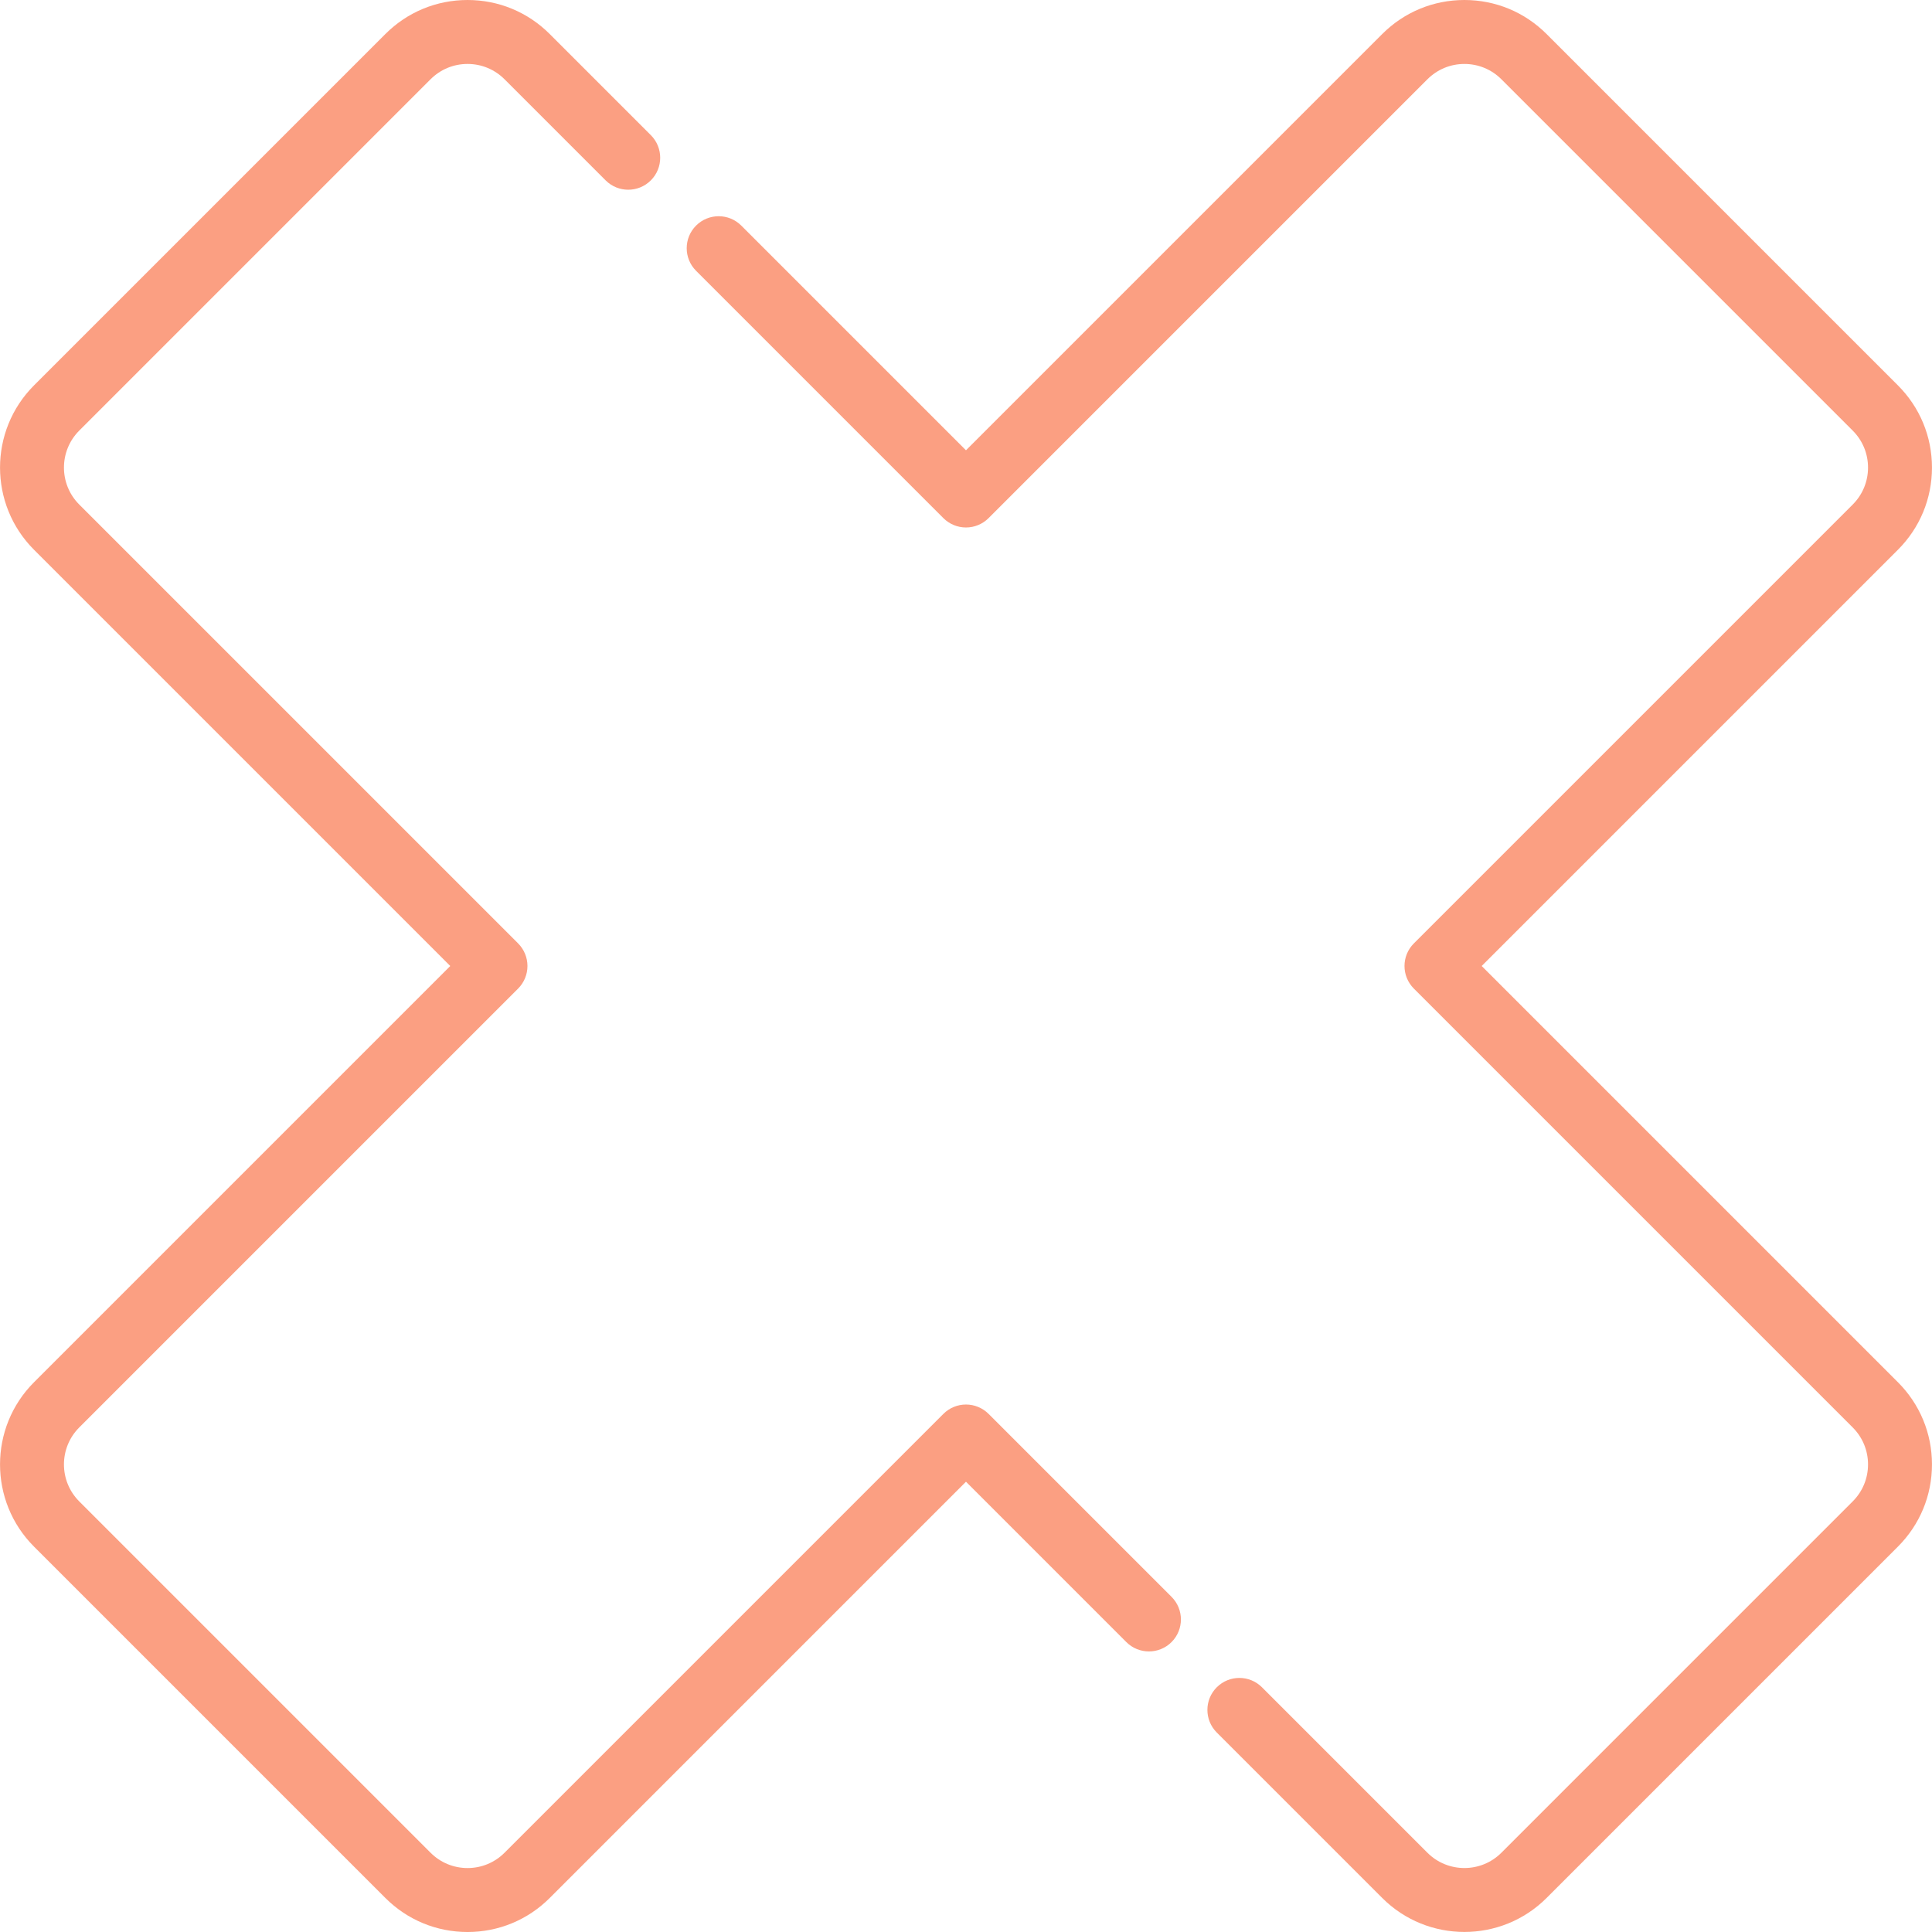 <?xml version="1.0" encoding="UTF-8"?> <svg xmlns="http://www.w3.org/2000/svg" xmlns:xlink="http://www.w3.org/1999/xlink" id="Layer_1" x="0px" y="0px" viewBox="0 0 512 512" style="enable-background:new 0 0 512 512;" xml:space="preserve" width="512px" height="512px"> <g> <g> <path d="M392.664,255.999L502.97,145.692c5.819-5.818,9.023-13.554,9.023-21.781c0-8.228-3.204-15.964-9.022-21.781L409.863,9.022 C404.046,3.204,396.31,0,388.082,0s-15.964,3.204-21.781,9.023L255.994,119.33l-59.544-59.545c-3.309-3.309-8.674-3.31-11.984,0 c-3.309,3.308-3.309,8.674,0,11.983l65.536,65.537c1.591,1.59,3.744,2.482,5.993,2.482s4.403-0.893,5.993-2.482L378.285,21.006 c2.617-2.618,6.097-4.058,9.797-4.058c3.703,0,7.181,1.441,9.799,4.058l93.108,93.108c2.618,2.618,4.058,6.097,4.058,9.798 s-1.442,7.181-4.06,9.798L374.689,250.009c-3.309,3.308-3.309,8.674,0,11.983l116.299,116.3c2.618,2.618,4.058,6.097,4.058,9.798 c0,3.701-1.442,7.181-4.06,9.798l-93.105,93.107c-5.404,5.404-14.195,5.402-19.597,0l-43.846-43.846 c-3.31-3.31-8.675-3.308-11.984,0c-3.309,3.308-3.309,8.674,0,11.983l43.847,43.846c6.004,6.005,13.894,9.008,21.781,9.008 c7.889,0,15.777-3.003,21.782-9.009l93.105-93.107c5.819-5.819,9.023-13.555,9.023-21.782c0-8.228-3.204-15.964-9.022-21.781 L392.664,255.999z" fill="#FB9F82"></path> </g> </g> <g> <g> <path d="M310.473,423.181l-48.485-48.485c-1.591-1.59-3.744-2.482-5.993-2.482s-4.403,0.893-5.993,2.482L133.704,490.995 c-2.619,2.618-6.098,4.058-9.799,4.058c-3.7,0-7.181-1.442-9.797-4.058L21,397.887c-5.403-5.403-5.403-14.193,0-19.596 L137.3,261.99c1.589-1.589,2.481-3.744,2.481-5.992c0-2.247-0.893-4.403-2.481-5.992L21,133.708 c-5.402-5.403-5.402-14.193,0-19.596l93.105-93.107c2.619-2.618,6.098-4.058,9.799-4.058c3.7,0,7.181,1.442,9.797,4.058 l26.794,26.794c3.309,3.309,8.674,3.309,11.984,0c3.309-3.308,3.309-8.674,0-11.983L145.686,9.022 C139.869,3.204,132.132,0,123.905,0c-8.228,0-15.964,3.204-21.782,9.022L9.015,102.128c-12.009,12.011-12.009,31.553,0,43.564 l110.308,110.307L9.015,366.307c-12.01,12.011-12.01,31.553,0,43.564l93.109,93.108c5.818,5.818,13.554,9.022,21.781,9.022 c8.228,0,15.964-3.204,21.785-9.022l110.306-110.307l42.493,42.494c3.309,3.309,8.674,3.309,11.984,0 C313.782,431.856,313.782,426.491,310.473,423.181z" fill="#FB9F82"></path> </g> </g> <g> </g> <g> </g> <g> </g> <g> </g> <g> </g> <g> </g> <g> </g> <g> </g> <g> </g> <g> </g> <g> </g> <g> </g> <g> </g> <g> </g> <g> </g> </svg> 